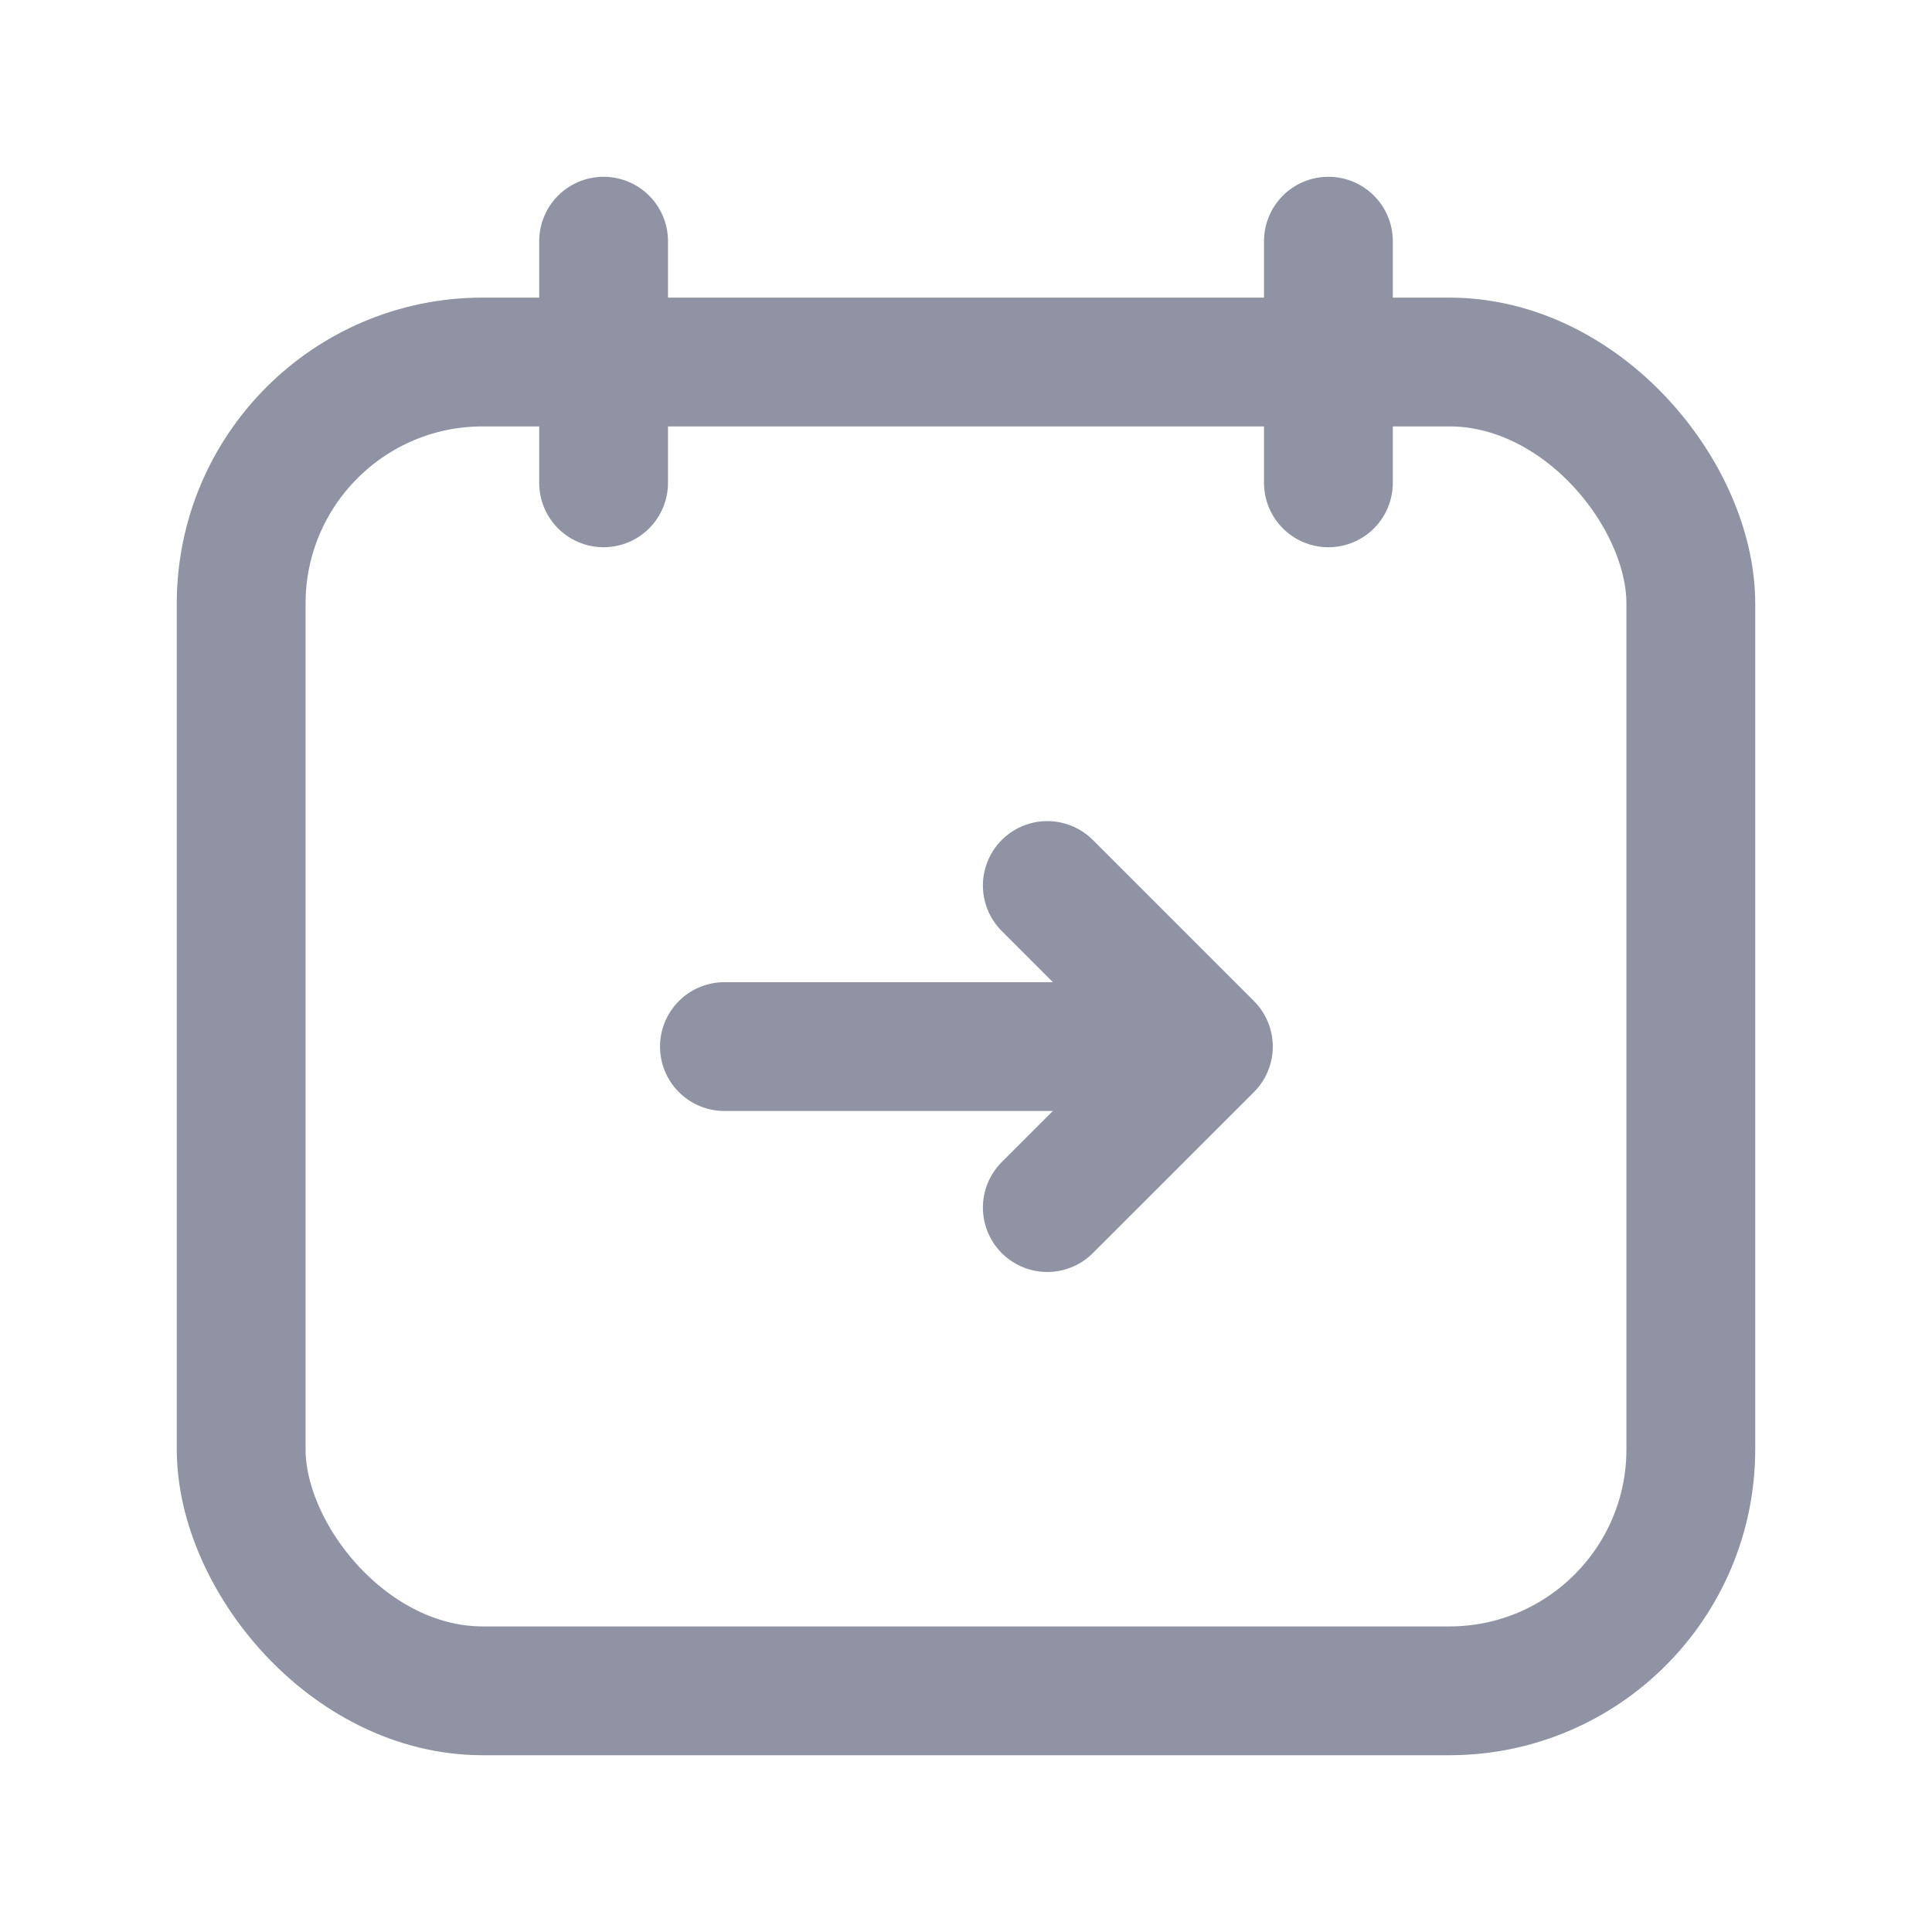 <svg width="24" height="24" viewBox="0 0 24 24" fill="none" xmlns="http://www.w3.org/2000/svg">
<path d="M16.502 2.996V5.998" stroke="#9093A3" stroke-width="1.6" stroke-linecap="round" stroke-linejoin="round"/>
<path d="M7.498 2.996V5.998" stroke="#9093A3" stroke-width="1.6" stroke-linecap="round" stroke-linejoin="round"/>
<rect x="2.996" y="4.497" width="18.008" height="16.507" rx="3" stroke="#9093A3" stroke-width="1.6" stroke-linecap="round" stroke-linejoin="round"/>
<path d="M13.01 11L15.011 13.001L13.01 15.001" stroke="#9093A3" stroke-width="1.6" stroke-linecap="round" stroke-linejoin="round"/>
<path d="M8.999 13.001H15.001" stroke="#9093A3" stroke-width="1.6" stroke-linecap="round" stroke-linejoin="round"/>
</svg>
